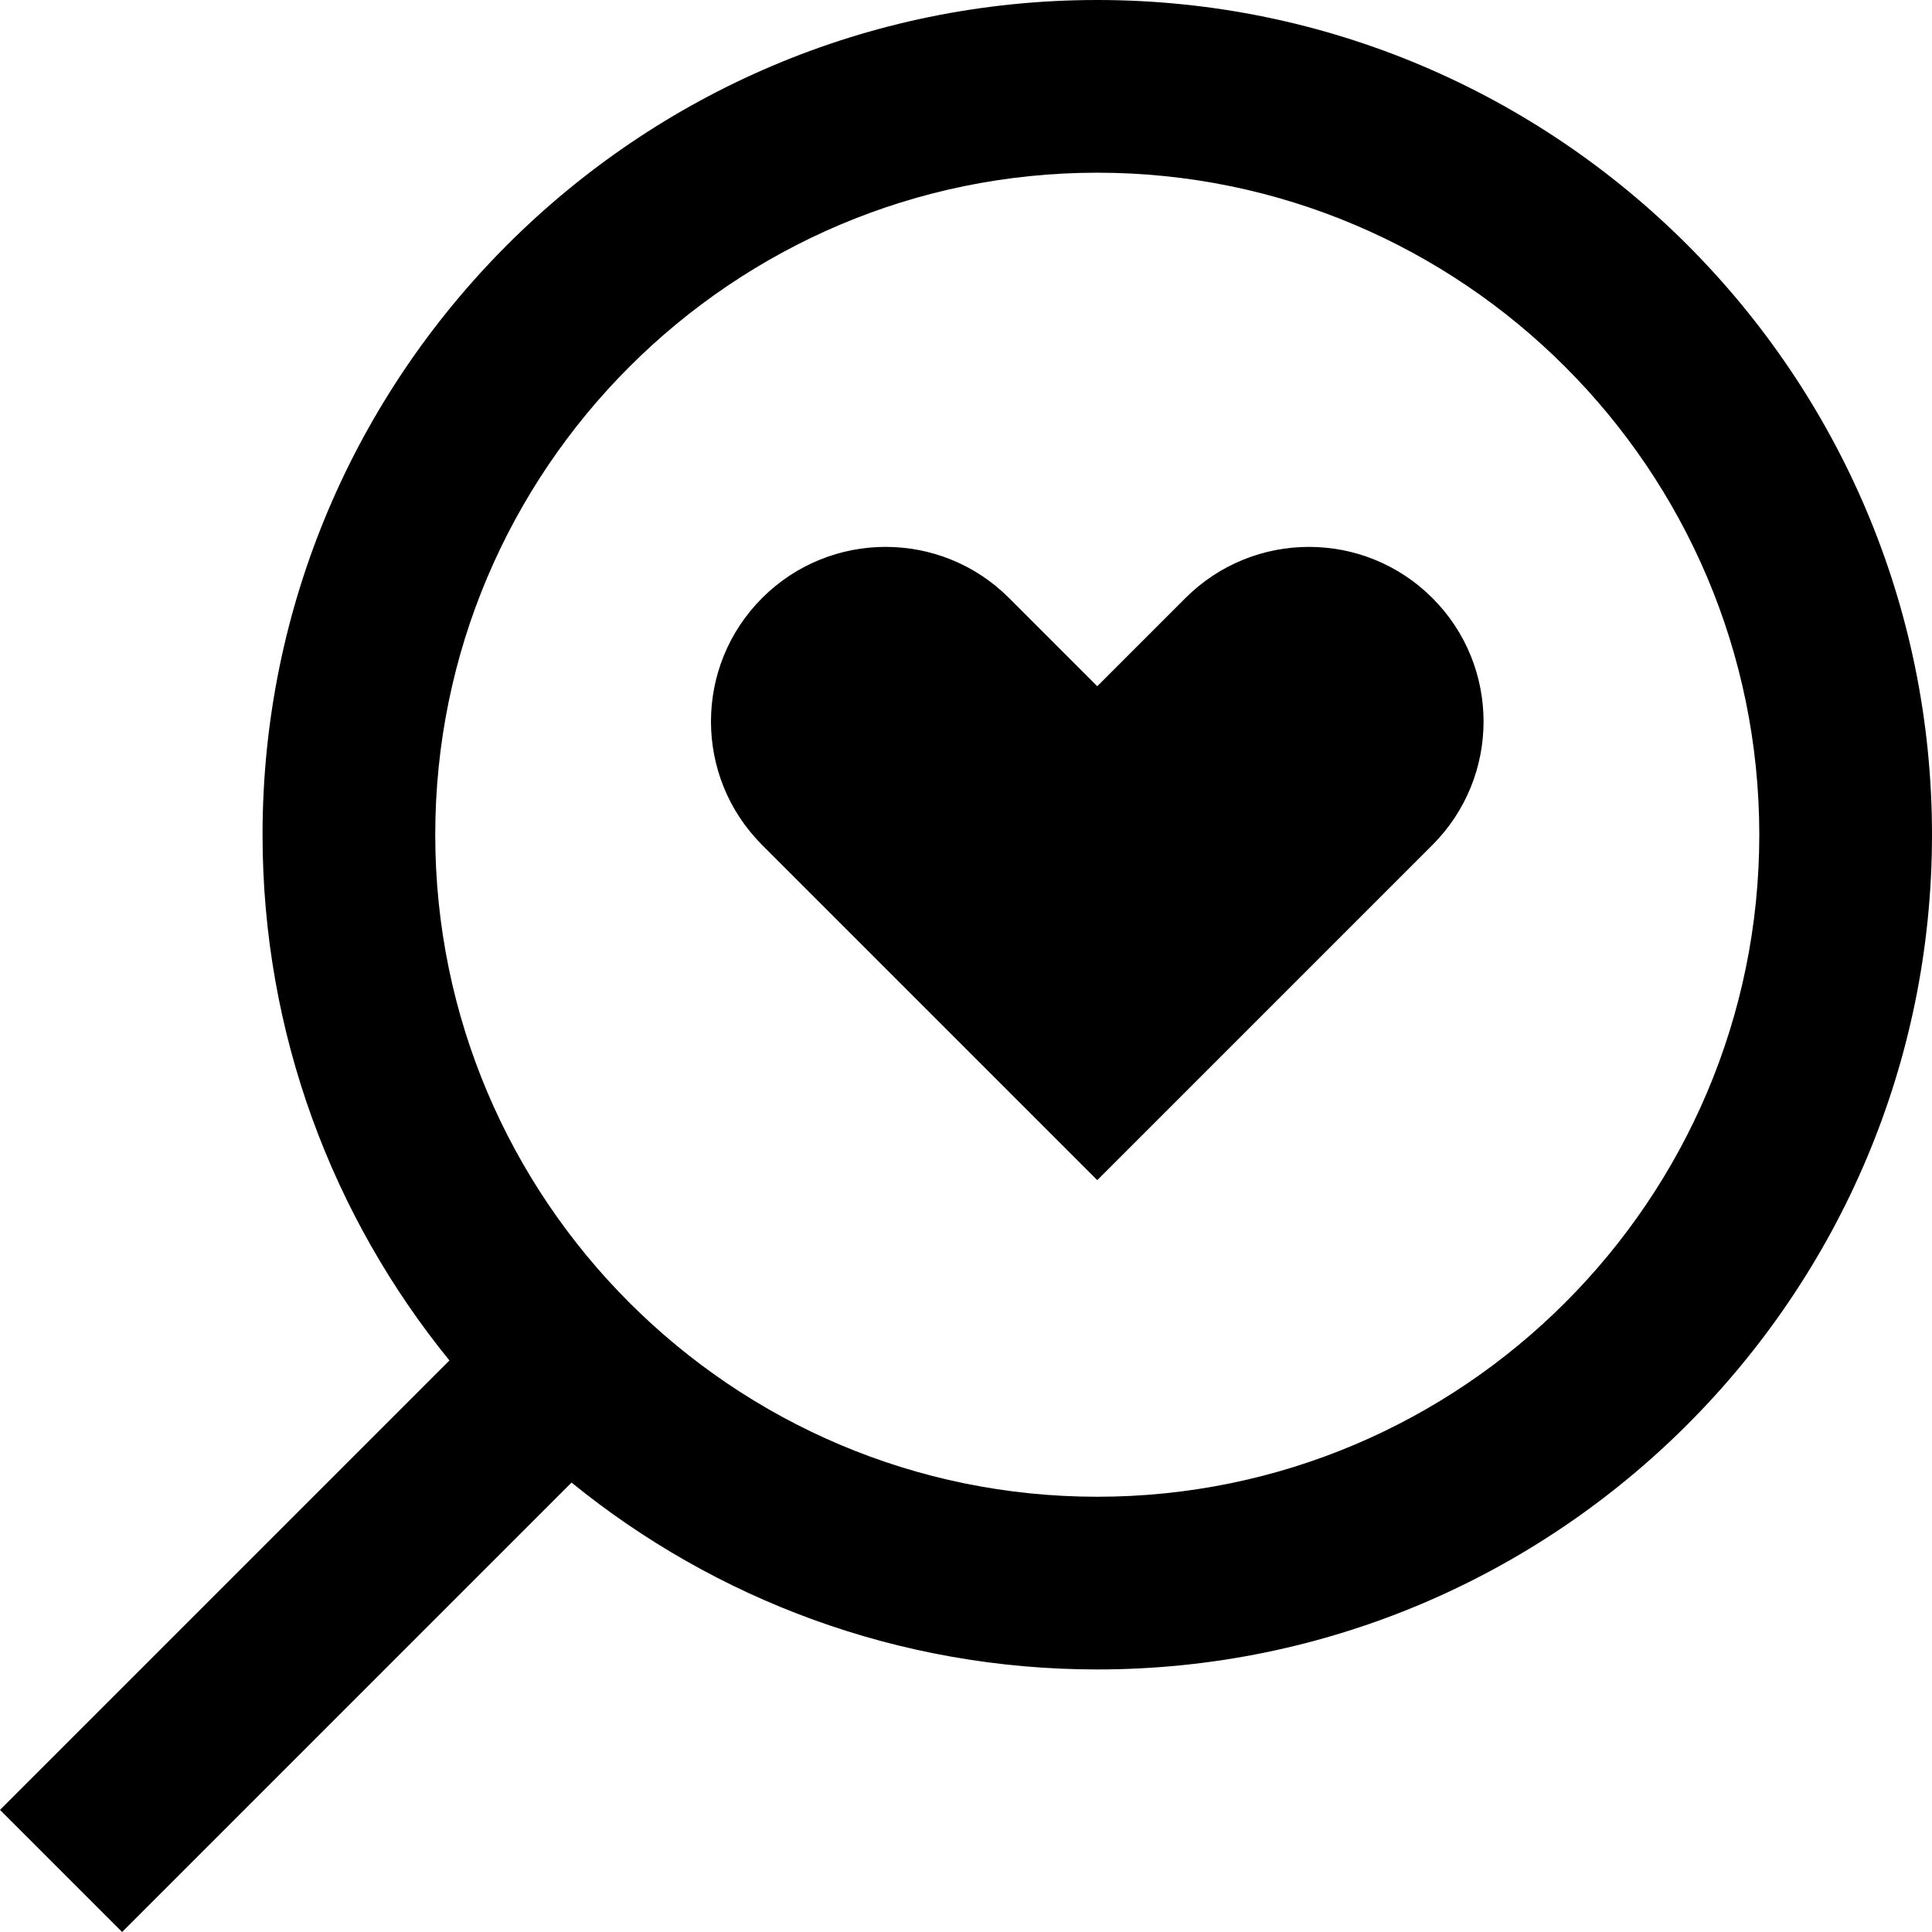 <?xml version="1.0" encoding="iso-8859-1"?>
<!-- Uploaded to: SVG Repo, www.svgrepo.com, Generator: SVG Repo Mixer Tools -->
<svg fill="#000000" height="800px" width="800px" version="1.1" id="Layer_1" xmlns="http://www.w3.org/2000/svg" xmlns:xlink="http://www.w3.org/1999/xlink" 
	 viewBox="0 0 512.002 512.002" xml:space="preserve">
<g>
	<g>
		<path d="M379.606,158.487c-18.071-18.072-47.371-18.072-65.444-0.002l-23.374,23.374l-23.374-23.374
			c-18.072-18.072-47.371-18.072-65.444,0c-18.072,18.072-18.072,47.373,0,65.444l88.817,88.819l88.817-88.817
			C397.679,205.858,397.679,176.557,379.606,158.487z"/>
	</g>
</g>
<g>
	<g>
		<path d="M290.789,0C168.813,0,69.577,99.236,69.577,221.212c0,52.763,18.579,101.263,49.525,139.324L0.001,479.639l32.363,32.363
			L151.465,392.9c38.061,30.945,86.561,49.524,139.324,49.524c121.976,0,221.212-99.236,221.212-221.212S412.767,0,290.789,0z
			 M290.789,396.656c-96.74,0-175.444-78.704-175.444-175.444S194.049,45.768,290.789,45.768s175.444,78.704,175.444,175.444
			S387.53,396.656,290.789,396.656z"/>
	</g>
</g>
</svg>